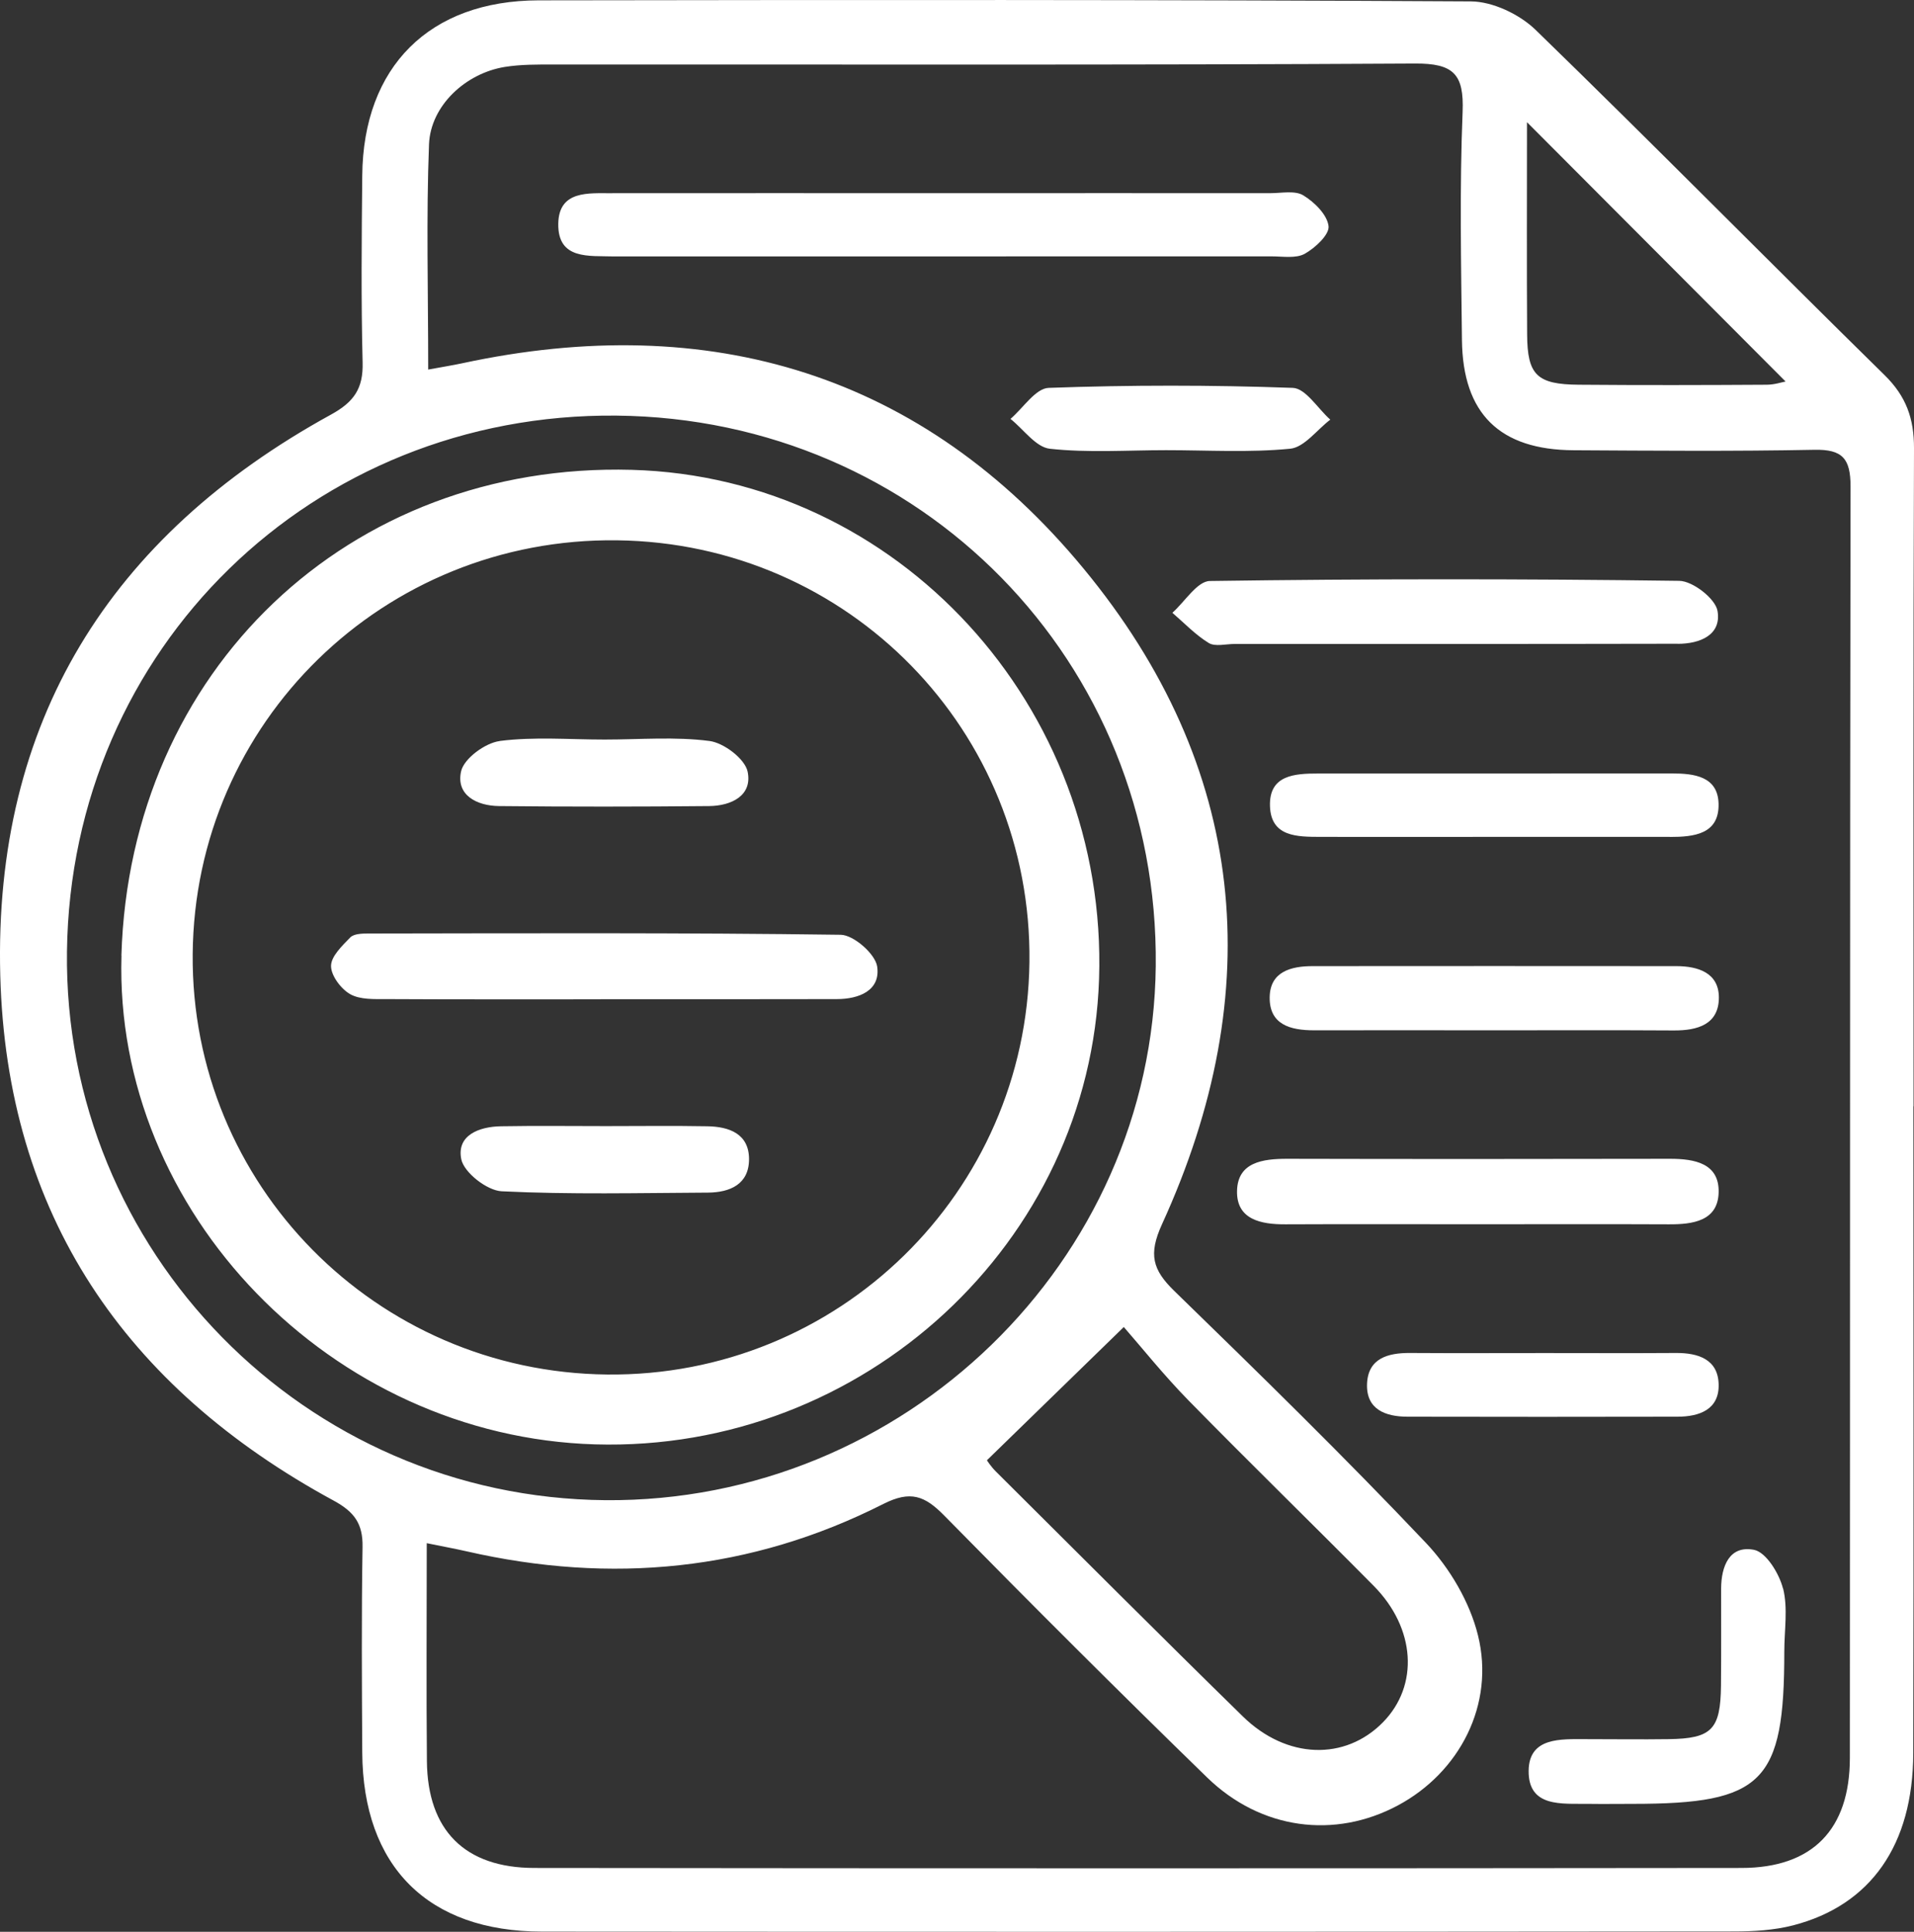 <svg width="110" height="111" viewBox="0 0 110 111" fill="none" xmlns="http://www.w3.org/2000/svg">
<rect x="0" y="0" width="110" height="111" fill="#333333" stroke="none"/>
<path d="M109.965 63.567C109.965 75.958 109.987 88.344 109.957 100.735C109.944 106.013 107.515 109.472 103.06 110.628C101.962 110.912 100.782 110.981 99.641 110.981C76.811 111.002 53.981 111.007 31.151 110.989C24.587 110.985 20.858 107.242 20.819 100.696C20.797 96.759 20.771 92.818 20.836 88.881C20.858 87.558 20.369 86.874 19.185 86.23C7.172 79.714 0.374 69.769 0.015 56.033C-0.365 41.481 6.299 30.805 19.025 23.821C20.356 23.09 20.879 22.312 20.84 20.83C20.75 17.25 20.784 13.67 20.819 10.089C20.875 3.836 24.678 0.033 30.953 0.02C48.813 -0.006 66.673 -0.023 84.534 0.08C85.791 0.088 87.33 0.823 88.25 1.713C95 8.267 101.599 14.967 108.315 21.56C109.555 22.777 110.004 24.062 110 25.751C109.952 38.356 109.974 50.957 109.974 63.563L109.965 63.567ZM24.617 21.234C25.464 21.079 26.022 20.989 26.566 20.873C40.81 17.808 53.048 21.496 62.274 32.67C71.678 44.051 72.922 56.923 66.781 70.345C65.991 72.077 66.237 72.962 67.49 74.179C72.382 78.936 77.265 83.707 81.954 88.658C83.32 90.102 84.469 92.053 84.94 93.961C85.93 97.945 83.873 101.848 80.338 103.739C76.716 105.677 72.473 105.144 69.374 102.132C64.275 97.176 59.245 92.148 54.258 87.076C53.147 85.946 52.331 85.628 50.77 86.415C43.152 90.274 35.123 91.039 26.817 89.139C26.156 88.989 25.49 88.868 24.526 88.671C24.526 93.076 24.496 97.142 24.535 101.208C24.574 105.162 26.709 107.328 30.706 107.332C53.834 107.358 76.958 107.358 100.087 107.332C104.166 107.328 106.309 105.123 106.314 101.018C106.331 76.663 106.314 52.303 106.353 27.947C106.353 26.361 105.899 25.811 104.274 25.845C99.663 25.936 95.052 25.897 90.441 25.871C86.189 25.85 84.067 23.774 84.02 19.536C83.972 15.165 83.881 10.79 84.058 6.428C84.145 4.253 83.536 3.638 81.314 3.651C64.815 3.746 48.316 3.699 31.817 3.707C30.883 3.707 29.933 3.699 29.017 3.845C26.769 4.206 24.747 6.062 24.656 8.289C24.492 12.492 24.609 16.704 24.609 21.242L24.617 21.234ZM35.429 23.881C17.962 23.714 4.069 37.26 3.849 54.666C3.632 71.896 17.53 86.058 34.799 86.2C51.963 86.341 66.246 72.481 66.423 55.509C66.609 38.012 52.918 24.049 35.425 23.881H35.429ZM56.721 83.909C56.721 83.909 56.941 84.261 57.235 84.553C61.959 89.251 66.665 93.966 71.427 98.625C73.951 101.092 77.308 101.177 79.482 98.96C81.556 96.845 81.362 93.562 78.946 91.121C75.42 87.558 71.825 84.059 68.316 80.479C66.872 79.005 65.58 77.385 64.586 76.25C61.699 79.061 59.258 81.438 56.717 83.909H56.721ZM87.758 7.029C87.758 11.224 87.74 15.221 87.766 19.218C87.779 21.552 88.328 22.089 90.739 22.106C94.339 22.136 97.935 22.128 101.534 22.106C101.979 22.106 102.425 21.956 102.619 21.921C97.736 17.022 92.857 12.135 87.762 7.025L87.758 7.029ZM35.192 11.104C33.826 11.104 32.119 10.928 32.085 12.849C32.05 14.942 33.852 14.688 35.278 14.735C35.352 14.735 35.421 14.735 35.494 14.735C48.022 14.735 60.55 14.735 73.078 14.731C73.722 14.731 74.478 14.864 74.988 14.581C75.588 14.245 76.414 13.476 76.353 12.991C76.276 12.337 75.541 11.611 74.901 11.224C74.417 10.932 73.639 11.1 72.996 11.1C66.803 11.095 60.61 11.1 54.422 11.1C48.014 11.1 41.605 11.095 35.2 11.1L35.192 11.104ZM96.422 36.994C97.706 36.994 98.946 36.482 98.708 35.103C98.587 34.398 97.286 33.384 96.508 33.375C87.52 33.255 78.527 33.255 69.534 33.384C68.808 33.392 68.095 34.574 67.378 35.21C68.065 35.803 68.704 36.478 69.469 36.947C69.837 37.17 70.455 37.002 70.956 37.002C74.984 37.002 79.011 37.002 83.039 37.002C87.498 36.998 91.958 37.002 96.418 36.989L96.422 36.994ZM95.895 70.349C97.291 70.358 98.738 70.16 98.773 68.505C98.808 66.847 97.399 66.584 95.981 66.584C88.644 66.597 81.306 66.602 73.972 66.584C72.564 66.584 71.133 66.782 71.094 68.424C71.055 70.074 72.464 70.358 73.886 70.349C77.555 70.332 81.224 70.345 84.892 70.345C88.561 70.345 92.23 70.332 95.899 70.349H95.895ZM96.193 59.209C97.559 59.218 98.782 58.865 98.786 57.322C98.786 55.9 97.597 55.513 96.331 55.513C89.37 55.509 82.403 55.505 75.442 55.513C74.206 55.513 72.996 55.823 72.97 57.292C72.944 58.883 74.167 59.201 75.519 59.201C78.963 59.192 82.412 59.201 85.856 59.201C89.3 59.201 92.749 59.188 96.193 59.209ZM95.977 48.091C97.36 48.091 98.803 47.932 98.769 46.196C98.738 44.61 97.373 44.438 96.063 44.442C89.296 44.45 82.529 44.442 75.761 44.446C74.404 44.446 72.927 44.528 72.987 46.324C73.047 48.099 74.564 48.082 75.891 48.087C79.132 48.095 82.373 48.087 85.61 48.087C89.067 48.087 92.52 48.082 95.977 48.087V48.091ZM102.472 91.28C102.256 90.42 101.504 89.191 100.808 89.053C99.395 88.778 98.92 89.99 98.915 91.284C98.915 93.141 98.924 95.001 98.907 96.858C98.881 99.381 98.375 99.897 95.899 99.931C94.317 99.953 92.736 99.931 91.159 99.931C89.707 99.931 87.879 99.806 87.853 101.74C87.827 103.868 89.758 103.627 91.258 103.649C92.118 103.662 92.982 103.649 93.847 103.649C101.327 103.649 102.55 102.415 102.546 94.894C102.546 93.678 102.762 92.41 102.476 91.267L102.472 91.28ZM81.034 77.742C79.754 77.733 78.626 78.055 78.566 79.508C78.505 80.982 79.62 81.403 80.895 81.403C86.064 81.416 91.232 81.412 96.4 81.403C97.675 81.403 98.816 80.986 98.773 79.534C98.734 78.111 97.606 77.733 96.318 77.742C93.808 77.759 91.293 77.746 88.782 77.746C86.198 77.746 83.613 77.759 81.029 77.742H81.034ZM74.141 25.785C74.958 25.708 75.683 24.698 76.453 24.113C75.735 23.477 75.04 22.312 74.296 22.287C69.625 22.119 64.941 22.119 60.269 22.287C59.517 22.312 58.804 23.447 58.074 24.07C58.826 24.668 59.53 25.695 60.334 25.785C62.538 26.026 64.789 25.867 67.019 25.867C69.396 25.867 71.786 26.013 74.136 25.785H74.141ZM6.977 54.907C7.461 38.52 20.045 26.55 36.311 26.997C51.592 27.418 63.683 40.591 63.164 56.252C62.663 71.398 49.617 83.445 34.202 82.993C19.051 82.551 6.541 69.644 6.982 54.907H6.977ZM34.885 78.979C48.16 79.121 59.003 68.535 59.163 55.281C59.323 42.001 48.774 31.209 35.464 31.046C22.068 30.878 11.182 41.498 11.074 54.83C10.966 68.054 21.597 78.837 34.885 78.979ZM34.509 57.413C39.038 57.413 43.562 57.421 48.091 57.408C49.366 57.408 50.615 56.919 50.412 55.535C50.304 54.813 49.064 53.725 48.32 53.712C39.267 53.588 30.213 53.626 21.16 53.639C20.81 53.639 20.339 53.652 20.132 53.863C19.665 54.344 19.025 54.95 19.025 55.505C19.025 56.063 19.596 56.824 20.127 57.125C20.698 57.447 21.515 57.408 22.223 57.408C26.32 57.43 30.417 57.421 34.509 57.421V57.413ZM28.718 42.581C27.884 42.688 26.67 43.582 26.501 44.313C26.19 45.684 27.4 46.303 28.679 46.316C32.707 46.359 36.73 46.355 40.758 46.316C42.033 46.303 43.256 45.714 42.966 44.334C42.81 43.604 41.605 42.684 40.775 42.577C38.796 42.319 36.761 42.495 34.747 42.495C32.733 42.495 30.698 42.323 28.718 42.577V42.581ZM28.792 64.715C27.526 64.736 26.233 65.235 26.51 66.61C26.666 67.375 27.988 68.407 28.826 68.45C32.772 68.643 36.73 68.548 40.684 68.527C41.964 68.518 43.048 68.041 43.048 66.606C43.048 65.149 41.912 64.736 40.654 64.715C38.714 64.68 36.773 64.706 34.833 64.706C32.819 64.706 30.806 64.68 28.796 64.715H28.792Z" fill="white"/>
</svg>
